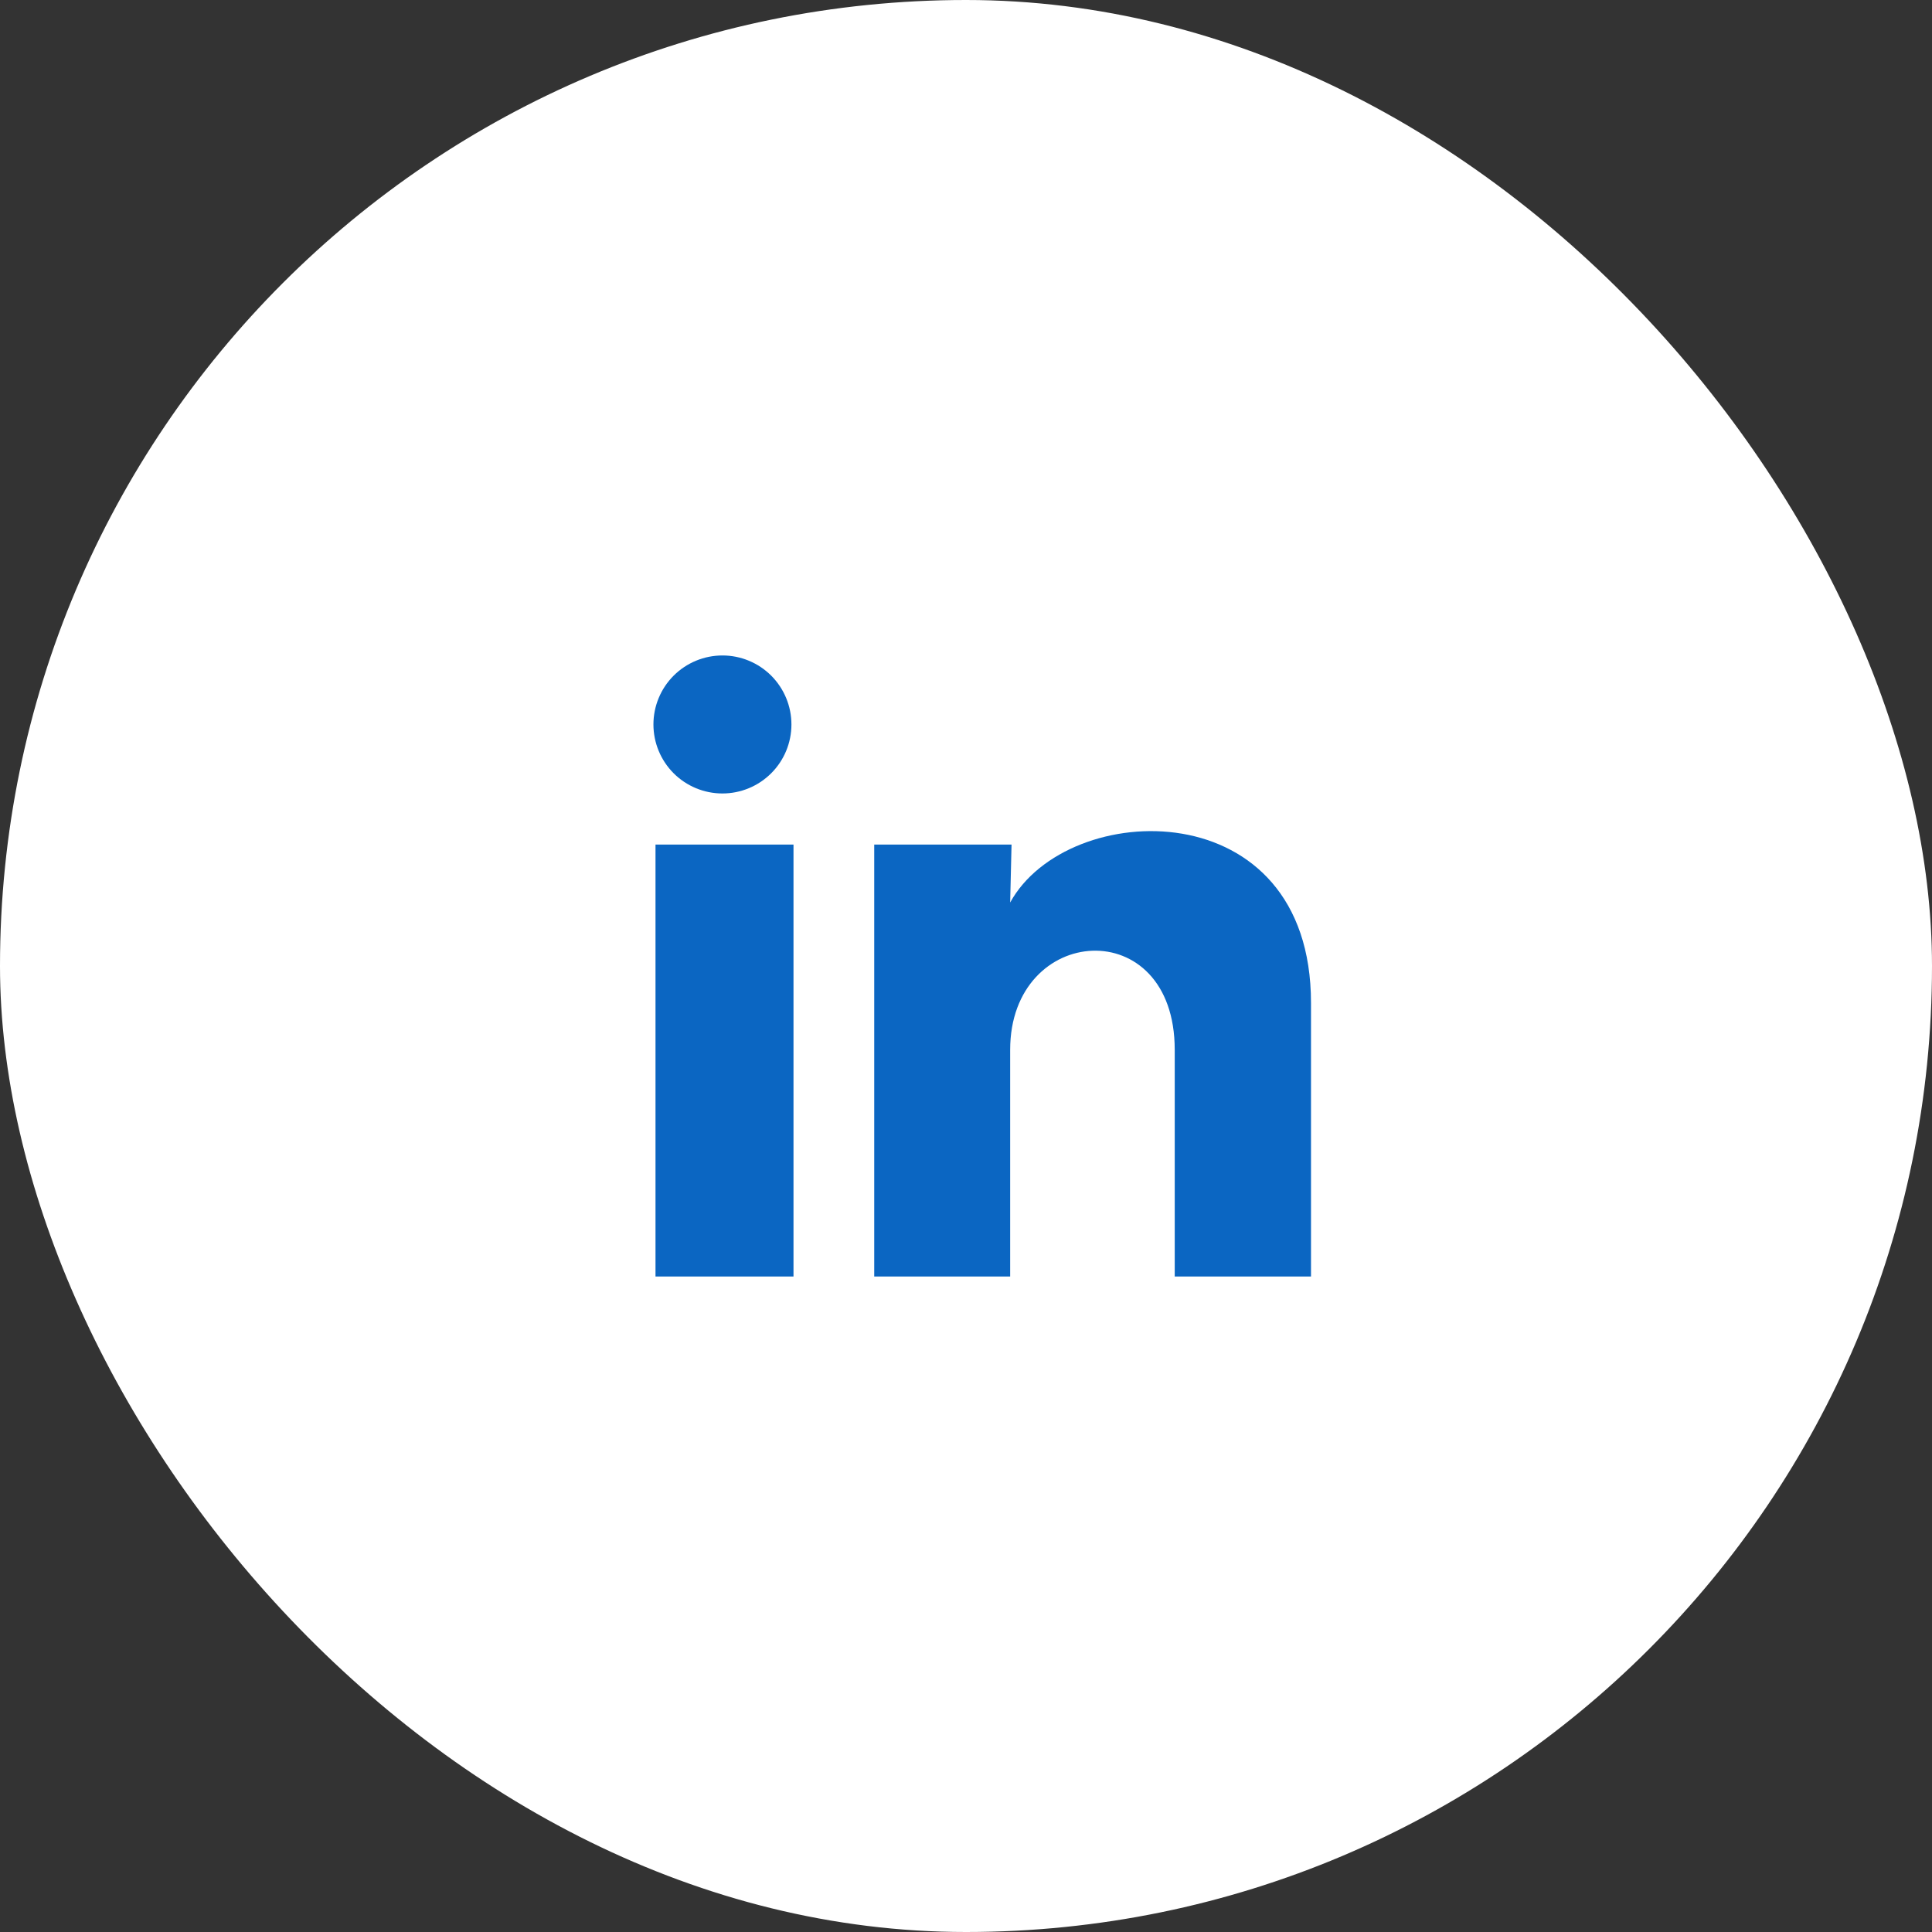 <svg width="56" height="56" viewBox="0 0 56 56" fill="none" xmlns="http://www.w3.org/2000/svg">
<rect x="0" y="0" width="56" height="56" fill="#333333" stroke="none"/>
<rect width="56" height="56" rx="28" fill="white"/>
<path d="M22.94 21C22.94 21.53 22.729 22.039 22.353 22.414C21.978 22.789 21.469 22.999 20.939 22.999C20.409 22.999 19.9 22.788 19.525 22.413C19.15 22.037 18.94 21.528 18.94 20.998C18.94 20.468 19.151 19.959 19.526 19.584C19.902 19.209 20.41 18.999 20.941 18.999C21.471 18.999 21.98 19.21 22.355 19.585C22.73 19.961 22.94 20.47 22.94 21ZM23 24.48H19V37H23V24.48ZM29.32 24.48H25.34V37H29.28V30.43C29.28 26.77 34.05 26.43 34.05 30.43V37H38V29.07C38 22.9 30.94 23.13 29.28 26.16L29.32 24.48Z" fill="#0B66C2"/>
</svg>
